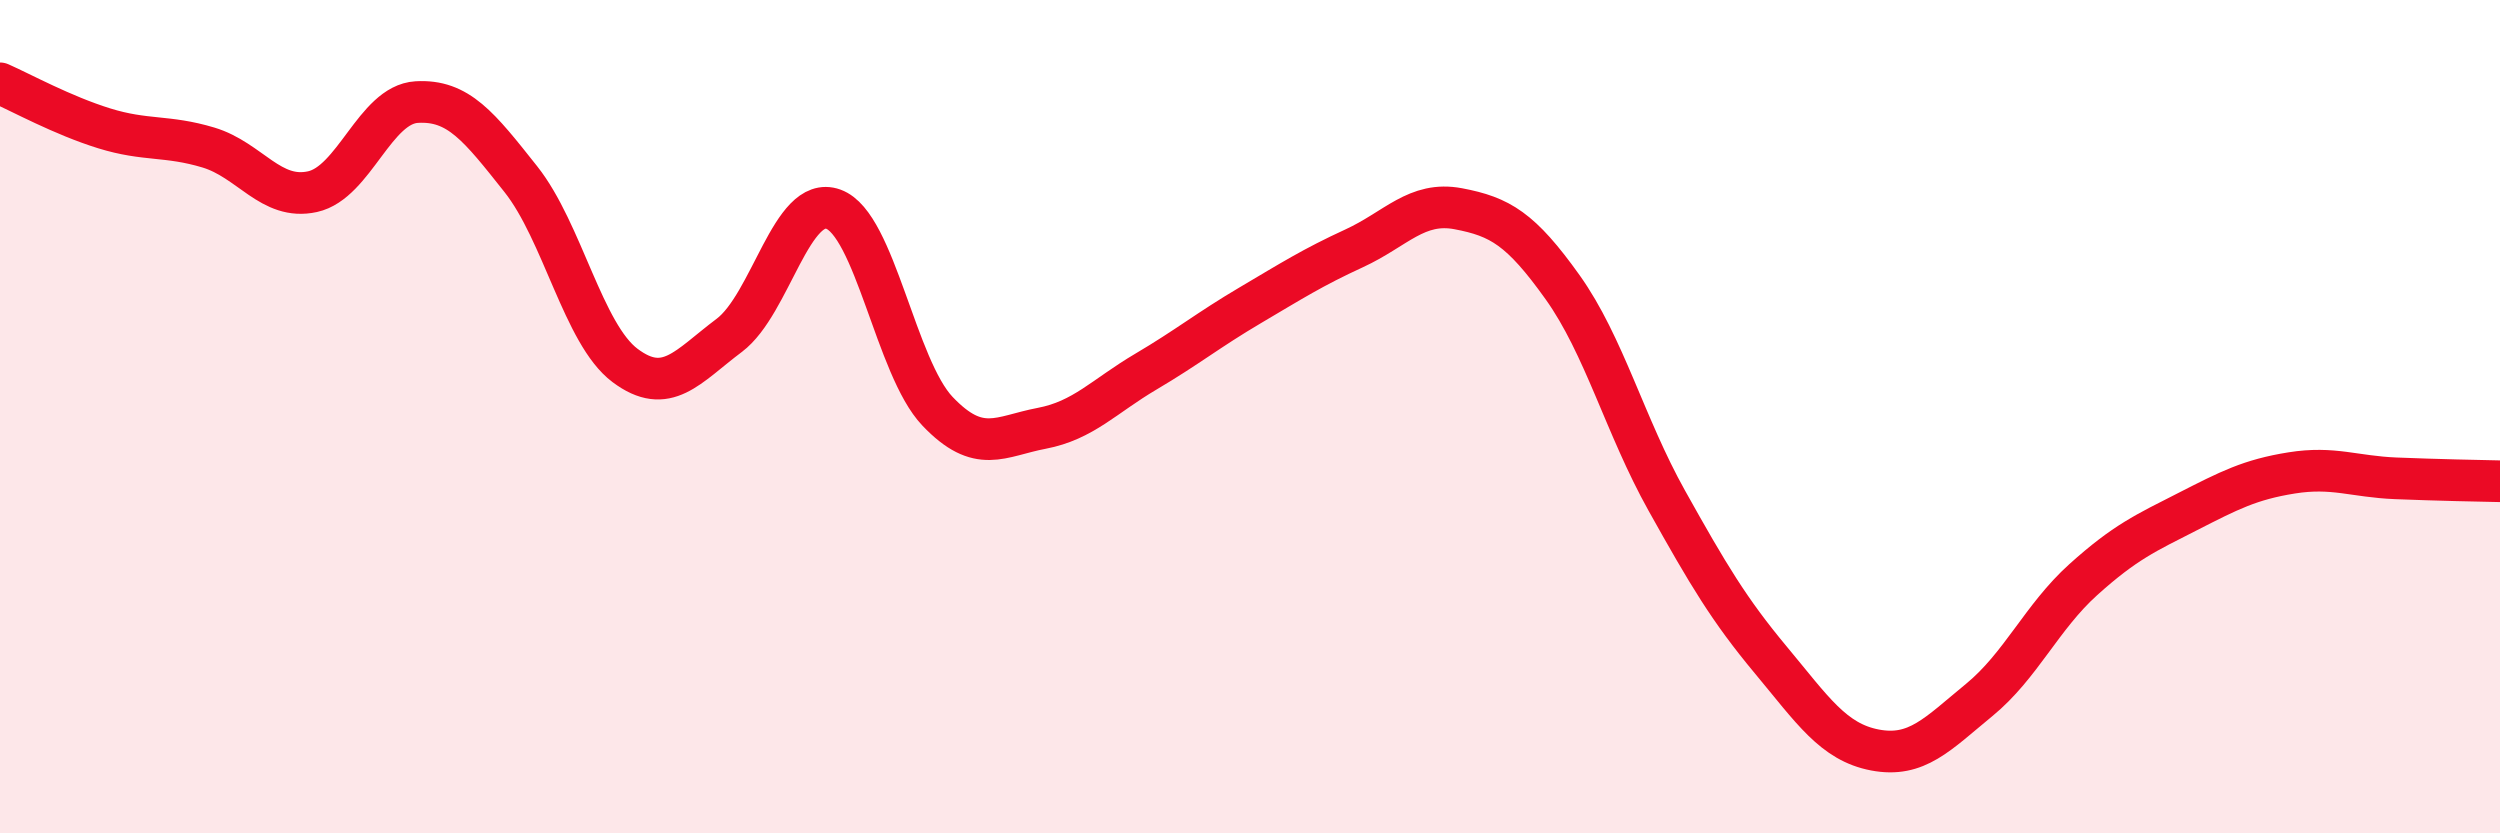 
    <svg width="60" height="20" viewBox="0 0 60 20" xmlns="http://www.w3.org/2000/svg">
      <path
        d="M 0,2 C 0.5,2.22 1.5,2.77 2.5,3.08 C 3.5,3.39 4,3.24 5,3.54 C 6,3.84 6.5,4.82 7.5,4.6 C 8.5,4.38 9,2.51 10,2.45 C 11,2.39 11.5,3.04 12.5,4.3 C 13.5,5.56 14,8.02 15,8.77 C 16,9.52 16.5,8.8 17.5,8.05 C 18.5,7.3 19,4.66 20,5.02 C 21,5.38 21.5,8.82 22.5,9.87 C 23.5,10.92 24,10.47 25,10.28 C 26,10.09 26.5,9.51 27.5,8.92 C 28.5,8.33 29,7.92 30,7.33 C 31,6.74 31.5,6.42 32.5,5.96 C 33.5,5.5 34,4.82 35,5.01 C 36,5.2 36.5,5.49 37.5,6.89 C 38.5,8.29 39,10.22 40,12.01 C 41,13.8 41.5,14.64 42.5,15.84 C 43.5,17.04 44,17.81 45,18 C 46,18.19 46.5,17.62 47.5,16.8 C 48.5,15.98 49,14.81 50,13.91 C 51,13.01 51.5,12.79 52.5,12.28 C 53.5,11.77 54,11.51 55,11.35 C 56,11.19 56.5,11.44 57.5,11.48 C 58.5,11.52 59.5,11.54 60,11.55L60 20L0 20Z"
        fill="#EB0A25"
        opacity="0.1"
        stroke-linecap="round"
        stroke-linejoin="round"
      />
      <path
        d="M 0,2 C 0.5,2.22 1.5,2.77 2.5,3.08 C 3.5,3.39 4,3.24 5,3.54 C 6,3.84 6.5,4.82 7.5,4.6 C 8.5,4.38 9,2.51 10,2.45 C 11,2.39 11.5,3.04 12.5,4.3 C 13.5,5.56 14,8.02 15,8.77 C 16,9.52 16.5,8.8 17.5,8.05 C 18.5,7.3 19,4.66 20,5.02 C 21,5.38 21.5,8.82 22.5,9.87 C 23.5,10.92 24,10.47 25,10.28 C 26,10.09 26.5,9.51 27.5,8.92 C 28.5,8.33 29,7.92 30,7.33 C 31,6.74 31.5,6.42 32.5,5.96 C 33.5,5.5 34,4.82 35,5.01 C 36,5.2 36.5,5.49 37.5,6.89 C 38.5,8.29 39,10.22 40,12.01 C 41,13.8 41.5,14.64 42.5,15.84 C 43.5,17.04 44,17.81 45,18 C 46,18.19 46.5,17.62 47.5,16.8 C 48.5,15.98 49,14.81 50,13.91 C 51,13.01 51.5,12.79 52.5,12.28 C 53.5,11.77 54,11.51 55,11.35 C 56,11.19 56.5,11.44 57.5,11.48 C 58.5,11.52 59.5,11.54 60,11.55"
        stroke="#EB0A25"
        stroke-width="1"
        fill="none"
        stroke-linecap="round"
        stroke-linejoin="round"
      />
    </svg>
  